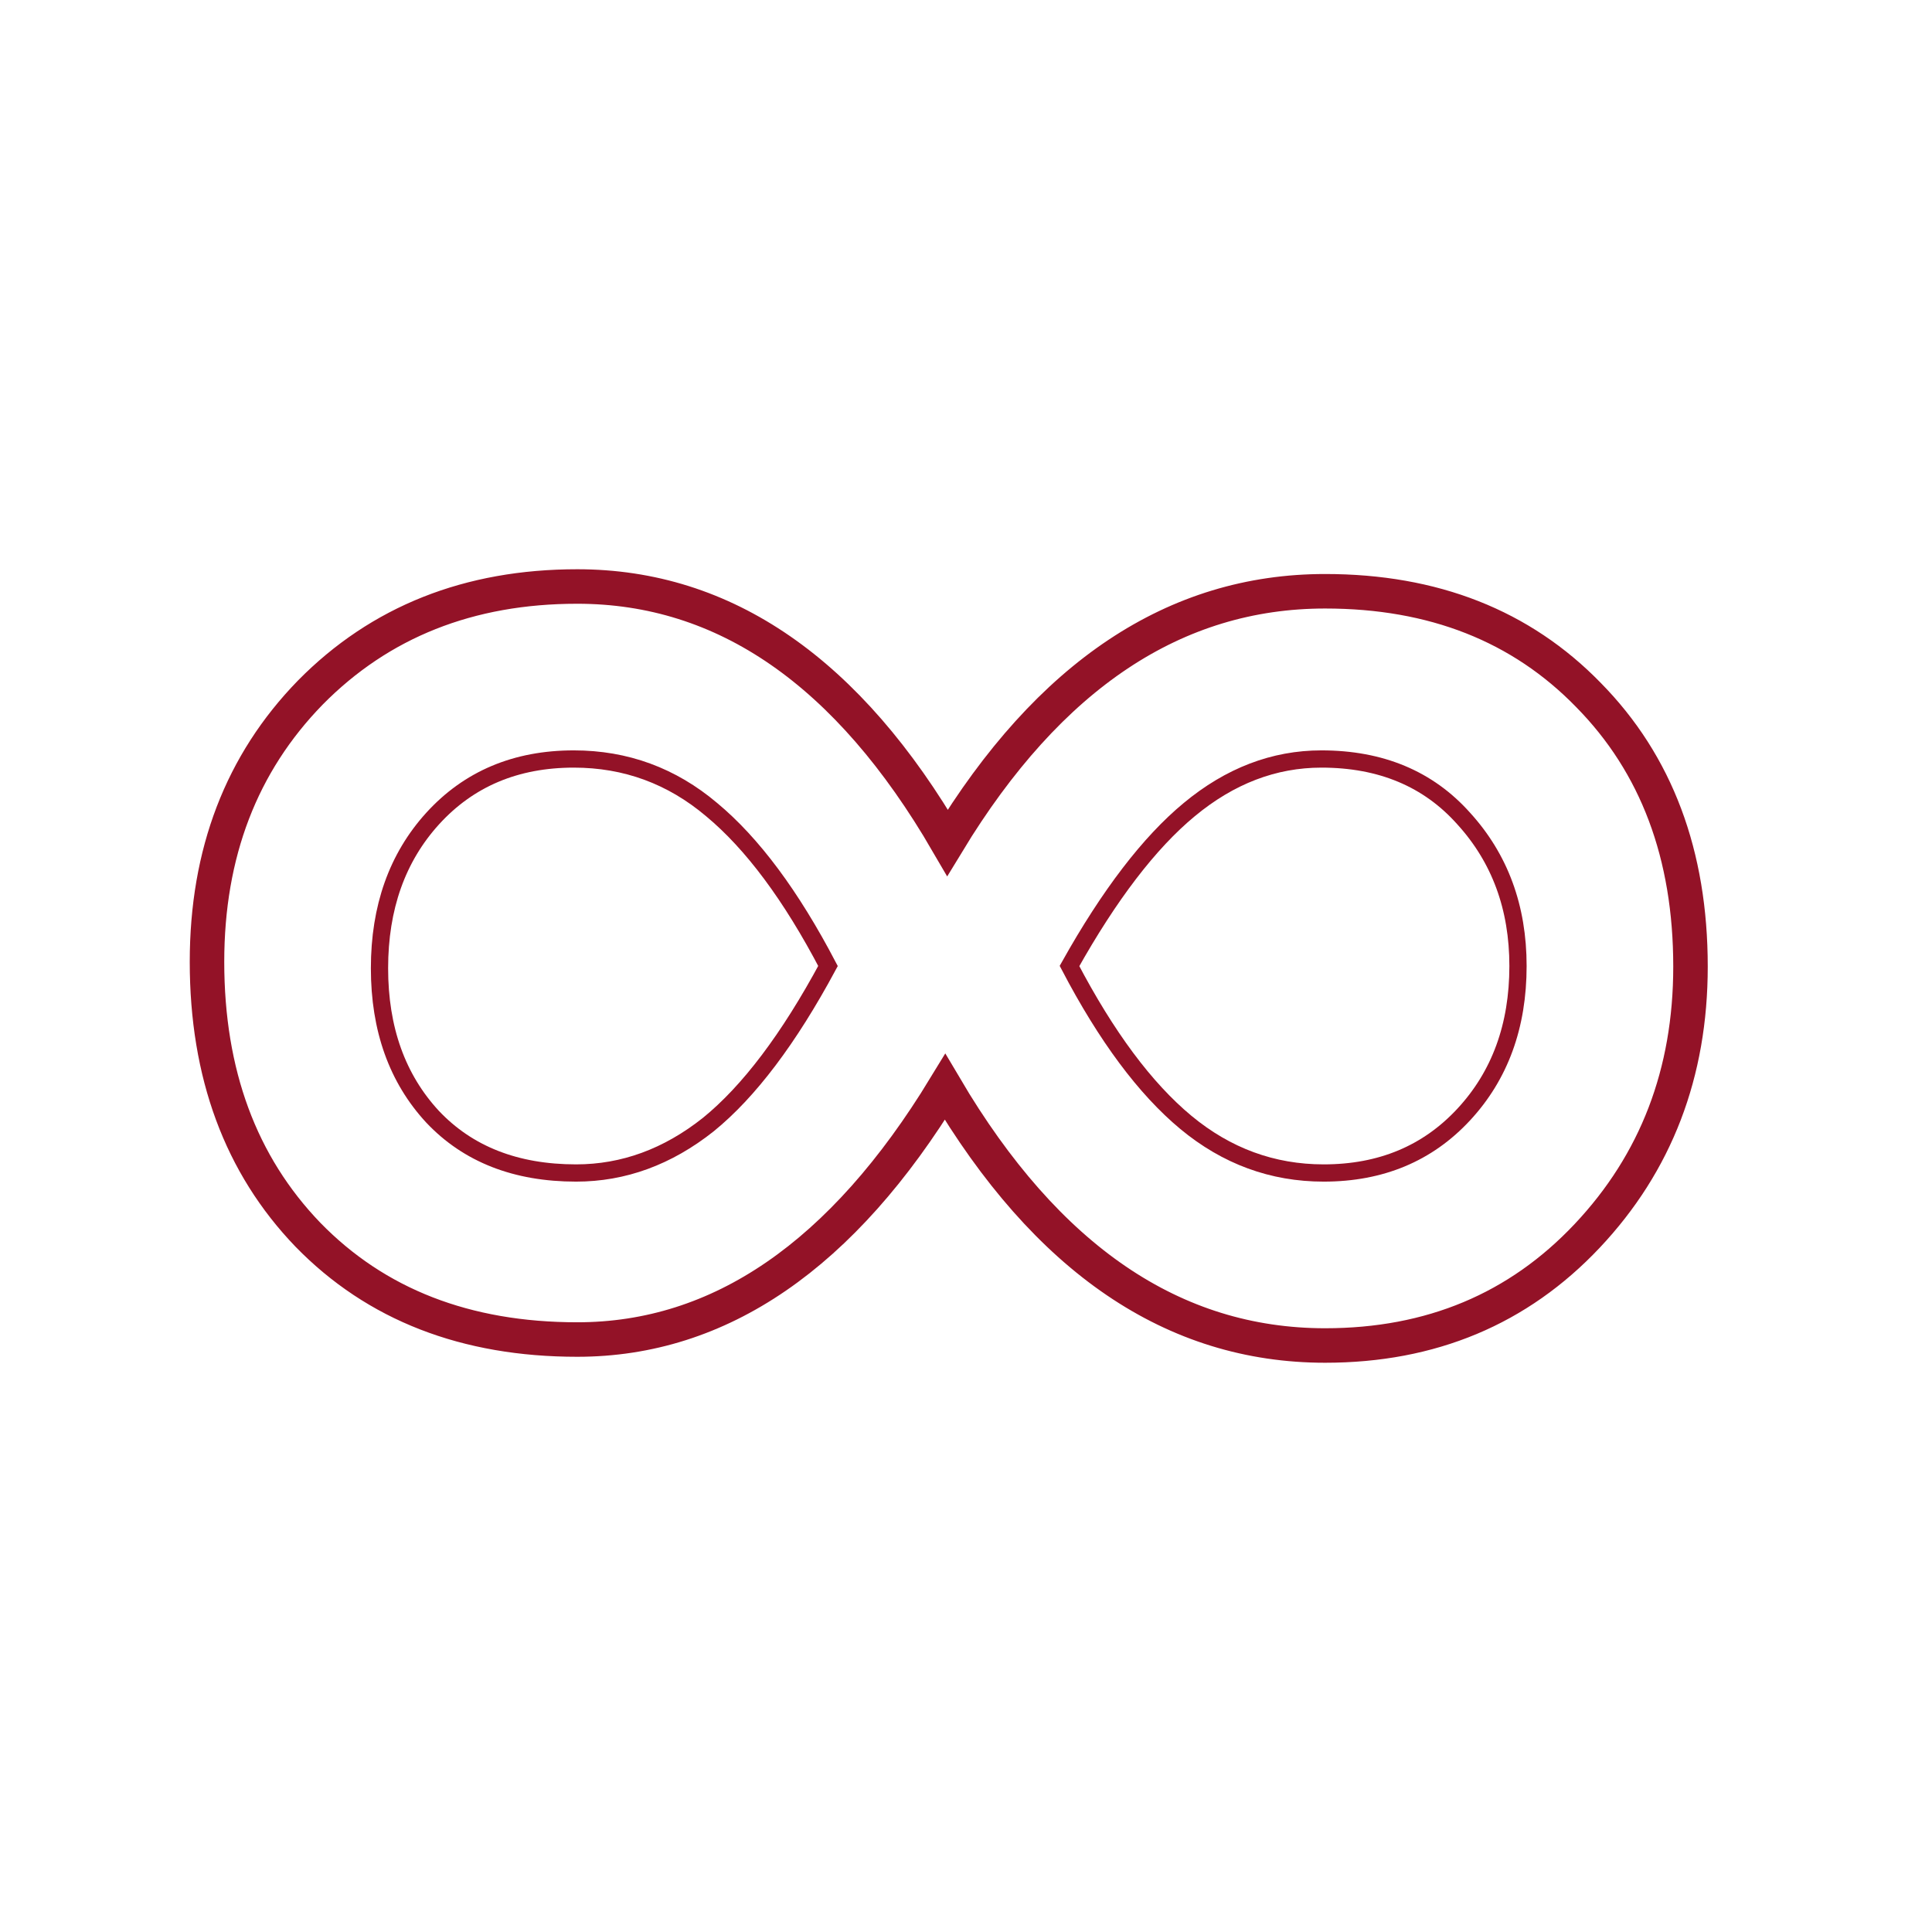 <svg width="56" height="56" viewBox="0 0 56 56" fill="none" xmlns="http://www.w3.org/2000/svg">
<path d="M16.698 34C18.073 34 19.35 33.533 20.529 32.598C21.708 31.641 22.865 30.109 24 28C22.93 25.956 21.806 24.446 20.627 23.467C19.47 22.489 18.139 22 16.632 22C14.951 22 13.587 22.576 12.539 23.728C11.513 24.859 11 26.304 11 28.065C11 29.826 11.513 31.261 12.539 32.37C13.565 33.456 14.951 34 16.698 34Z" stroke="#931227" stroke-width="0.5" stroke-miterlimit="10"/>
<path d="M34.471 23.467C35.65 22.489 36.927 22 38.302 22C40.027 22 41.402 22.576 42.428 23.728C43.476 24.88 44 26.304 44 28C44 29.739 43.476 31.174 42.428 32.304C41.38 33.435 40.027 34 38.368 34C36.883 34 35.552 33.511 34.373 32.533C33.194 31.554 32.07 30.044 31 28C32.157 25.935 33.314 24.424 34.471 23.467Z" stroke="#931227" stroke-width="0.5" stroke-miterlimit="10"/>
<path d="M49 28.017C49 31.103 48.002 33.704 46.005 35.823C44.008 37.941 41.477 39 38.41 39C34.013 39 30.34 36.502 27.393 31.506C24.422 36.387 20.868 38.827 16.732 38.827C13.499 38.827 10.897 37.814 8.924 35.788C6.975 33.762 6 31.126 6 27.879C6 24.725 6.998 22.123 8.995 20.074C11.015 18.025 13.595 17 16.732 17C21.011 17 24.588 19.475 27.464 24.425C30.412 19.567 34.06 17.138 38.41 17.138C41.548 17.138 44.092 18.14 46.041 20.143C48.014 22.146 49 24.771 49 28.017Z" stroke="#931227" stroke-miterlimit="10"/>
</svg>
